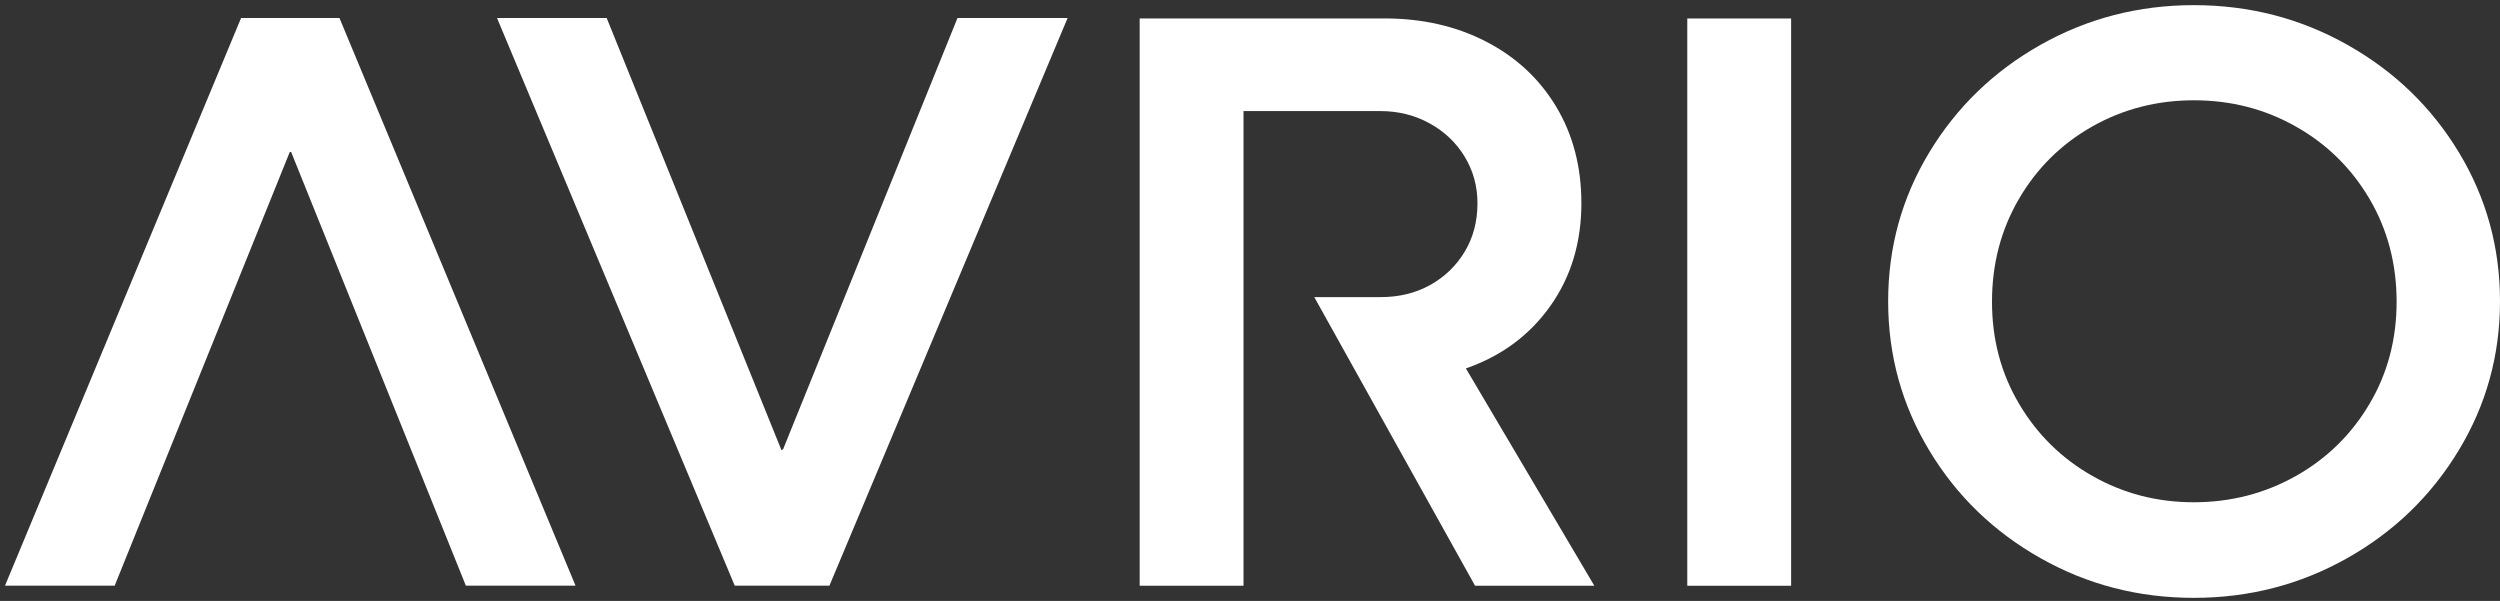 <svg width="441" height="106" viewBox="0 0 441 106" fill="none" xmlns="http://www.w3.org/2000/svg">
<rect x="0" y="0" width="441" height="106" fill="#333333" stroke="none"/>
<path d="M87.672 3.178H107.018L137.845 79.399L138.139 79.252L168.9 3.178H188.326L146.31 103.311H129.608L87.672 3.178Z" fill="white"/>
<path d="M297.637 3.262H315.954V103.328H297.637V3.262Z" fill="white"/>
<path d="M359.959 98.465C351.695 93.805 345.14 87.464 340.32 79.453C335.487 71.429 333.07 62.671 333.07 53.151C333.07 43.632 335.487 34.887 340.32 26.89C345.153 18.892 351.695 12.564 359.959 7.904C368.224 3.245 377.236 0.908 386.996 0.908C396.755 0.908 405.781 3.231 414.072 7.904C422.363 12.564 428.918 18.892 433.751 26.89C438.584 34.887 441.001 43.645 441.001 53.151C441.001 62.657 438.571 71.429 433.711 79.453C428.851 87.477 422.296 93.819 414.032 98.465C405.767 103.124 396.755 105.461 386.996 105.461C377.236 105.461 368.224 103.138 359.959 98.465ZM404.993 83.966C410.467 80.882 414.793 76.636 417.983 71.242C421.174 65.848 422.763 59.84 422.763 53.218C422.763 46.596 421.174 40.508 417.983 35.087C414.793 29.666 410.467 25.407 404.993 22.323C399.519 19.226 393.524 17.691 387.009 17.691C380.494 17.691 374.499 19.239 369.052 22.323C363.604 25.407 359.305 29.666 356.141 35.087C352.977 40.508 351.388 46.556 351.388 53.218C351.388 59.88 352.977 65.848 356.168 71.242C359.359 76.636 363.671 80.882 369.118 83.966C374.566 87.063 380.52 88.599 386.996 88.599C393.471 88.599 399.519 87.05 404.98 83.966H404.993Z" fill="white"/>
<path d="M59.882 3.178H42.525L0.883 103.311H20.229L51.123 26.796H51.35L82.178 103.311H101.524L59.882 3.178Z" fill="white"/>
<path d="M258.582 64.988C264.817 62.825 269.771 59.18 273.442 54.026C277.114 48.873 278.956 42.811 278.956 35.855C278.956 29.433 277.474 23.759 274.51 18.819C271.546 13.893 267.421 10.061 262.147 7.337C256.873 4.614 250.906 3.252 244.23 3.252H201.039V103.319H219.357V19.594H243.482C246.673 19.594 249.57 20.315 252.201 21.77C254.817 23.212 256.887 25.174 258.382 27.658C259.878 30.128 260.625 32.865 260.625 35.855C260.625 39.046 259.878 41.89 258.382 44.387C256.887 46.883 254.844 48.846 252.281 50.275C249.704 51.703 246.807 52.411 243.562 52.411H231.84L260.198 103.319H281.239L258.582 64.988Z" fill="white"/>
</svg>
